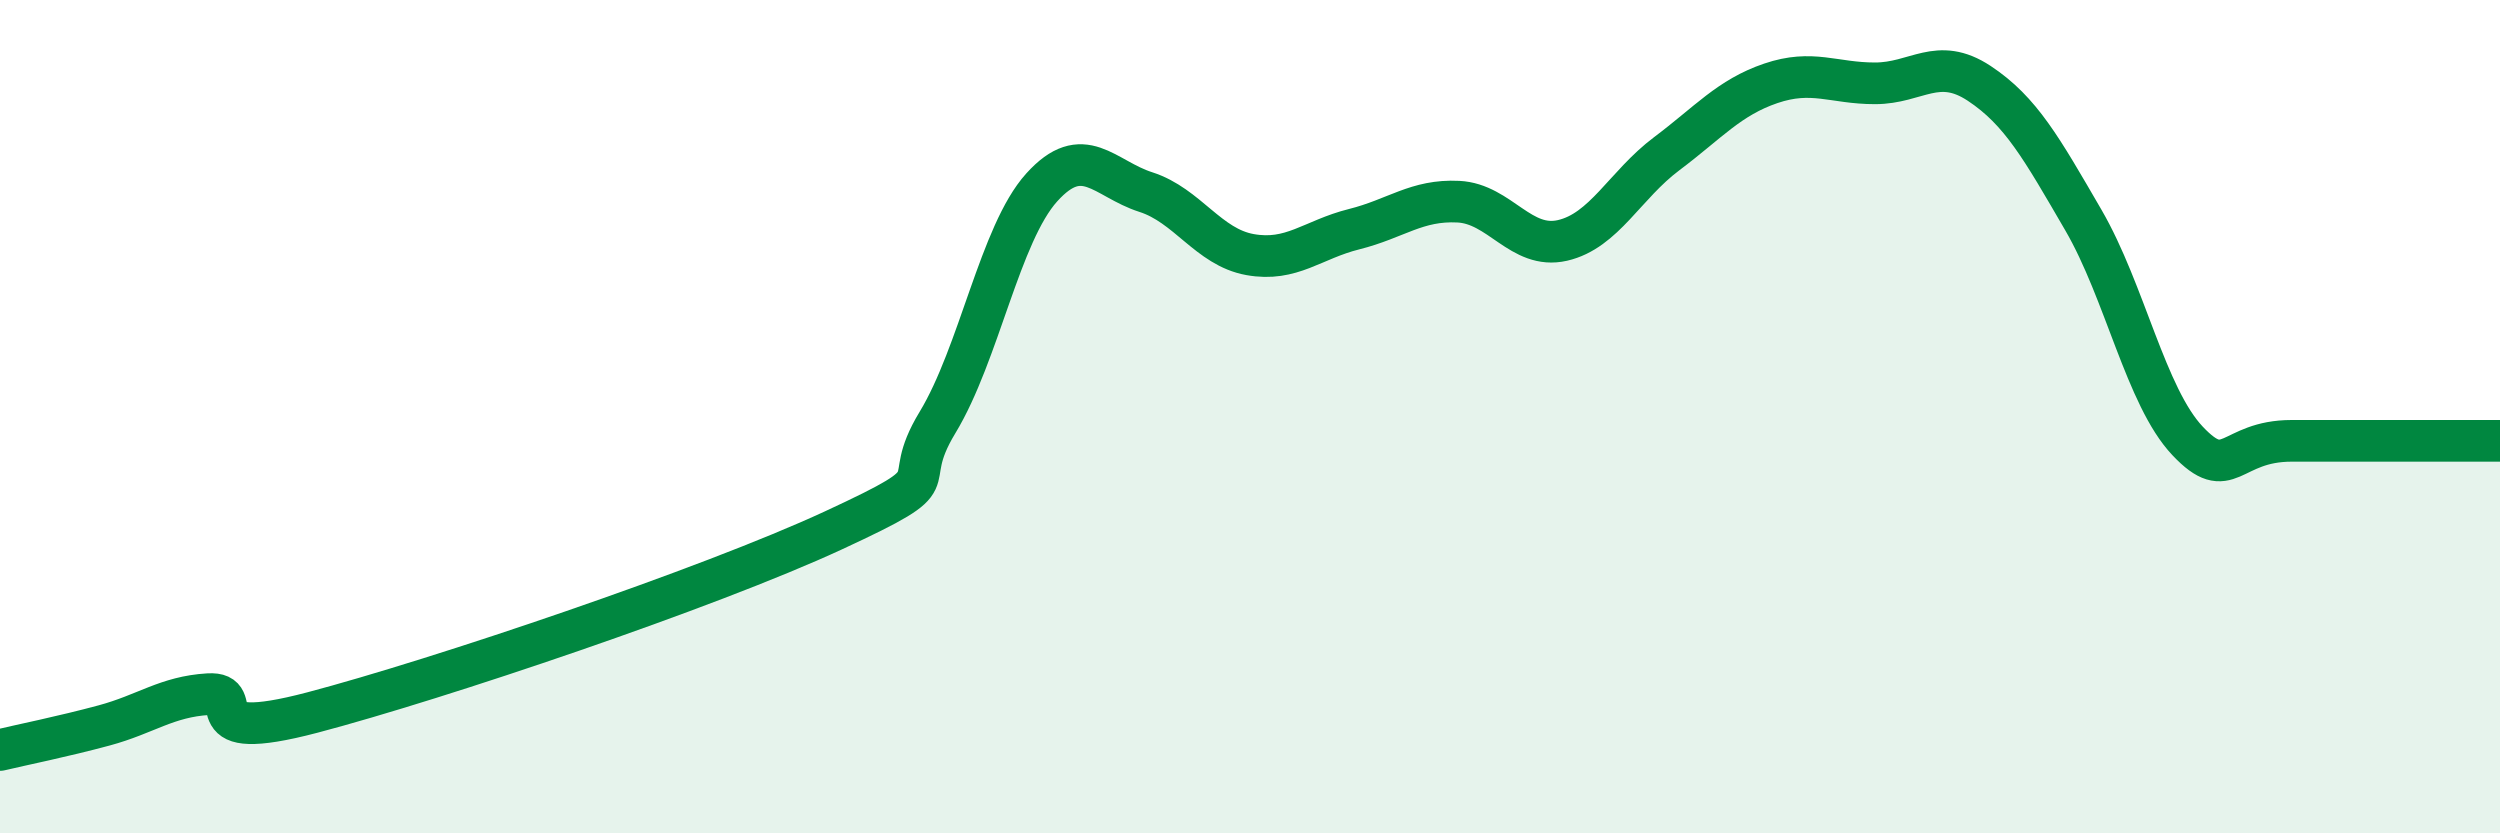 
    <svg width="60" height="20" viewBox="0 0 60 20" xmlns="http://www.w3.org/2000/svg">
      <path
        d="M 0,18 C 0.5,17.88 1.5,17.68 2.5,17.41 C 3.5,17.14 4,16.72 5,16.66 C 6,16.6 4.5,17.89 7.5,17.1 C 10.5,16.31 17,14.12 20,12.73 C 23,11.34 21.5,11.79 22.5,10.14 C 23.5,8.49 24,5.61 25,4.5 C 26,3.39 26.5,4.29 27.5,4.61 C 28.5,4.93 29,5.93 30,6.11 C 31,6.29 31.5,5.75 32.5,5.5 C 33.5,5.25 34,4.79 35,4.84 C 36,4.89 36.5,6 37.5,5.77 C 38.5,5.54 39,4.44 40,3.69 C 41,2.94 41.5,2.34 42.5,2 C 43.5,1.66 44,2 45,2 C 46,2 46.5,1.34 47.5,2 C 48.5,2.66 49,3.56 50,5.28 C 51,7 51.5,9.52 52.5,10.58 C 53.5,11.64 53.5,10.58 55,10.58 C 56.5,10.58 59,10.58 60,10.58L60 20L0 20Z"
        fill="#008740"
        opacity="0.1"
        stroke-linecap="round"
        stroke-linejoin="round"
      />
      <path
        d="M 0,18 C 0.5,17.88 1.5,17.68 2.5,17.41 C 3.5,17.14 4,16.72 5,16.66 C 6,16.6 4.5,17.89 7.5,17.1 C 10.5,16.31 17,14.12 20,12.73 C 23,11.34 21.5,11.79 22.5,10.14 C 23.5,8.49 24,5.61 25,4.5 C 26,3.39 26.5,4.29 27.5,4.61 C 28.5,4.93 29,5.93 30,6.11 C 31,6.29 31.5,5.75 32.5,5.5 C 33.5,5.25 34,4.79 35,4.84 C 36,4.89 36.5,6 37.5,5.77 C 38.5,5.54 39,4.44 40,3.69 C 41,2.94 41.5,2.34 42.5,2 C 43.5,1.66 44,2 45,2 C 46,2 46.5,1.34 47.5,2 C 48.5,2.66 49,3.56 50,5.28 C 51,7 51.5,9.52 52.5,10.58 C 53.5,11.64 53.5,10.58 55,10.58 C 56.5,10.58 59,10.58 60,10.58"
        stroke="#008740"
        stroke-width="1"
        fill="none"
        stroke-linecap="round"
        stroke-linejoin="round"
      />
    </svg>
  
